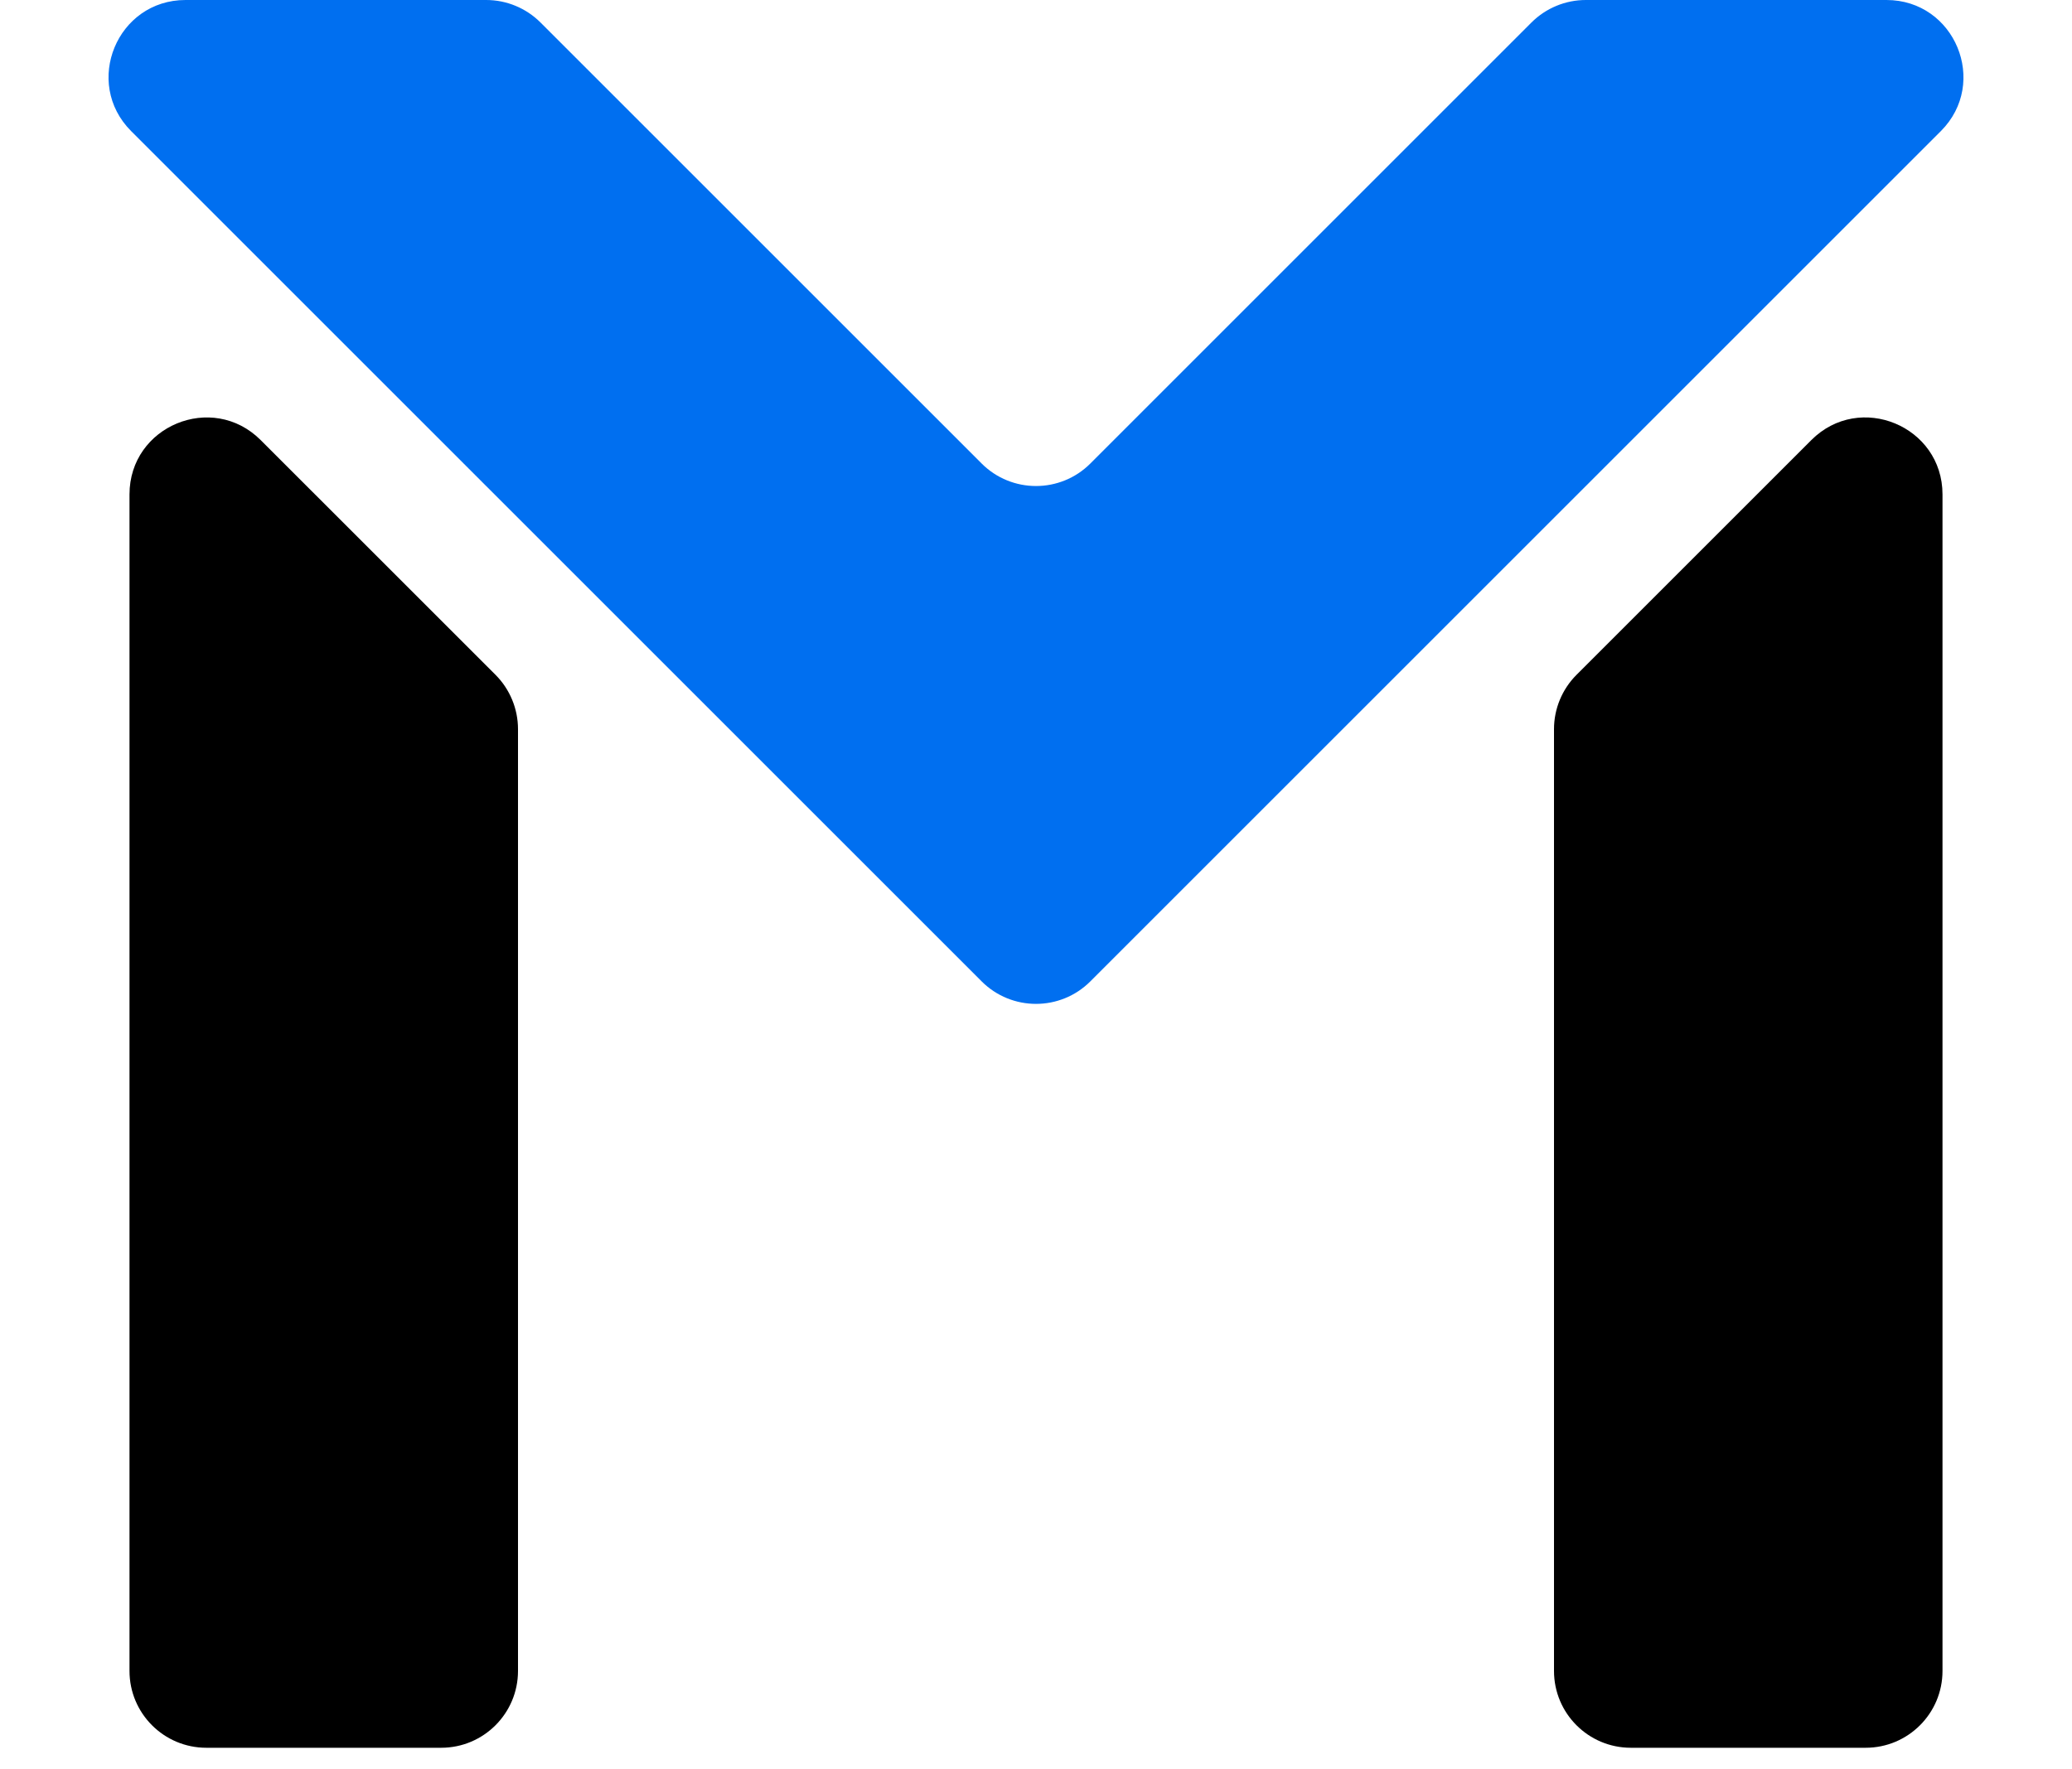 <svg width="48" height="41" viewBox="0 0 48 41" fill="none" xmlns="http://www.w3.org/2000/svg">
<g id="Group 2108">
<g id="Group 1">
<path id="Subtract" fill-rule="evenodd" clip-rule="evenodd" d="M6.039 10.198C4.918 9.077 3 9.871 3 11.457V38.72C3 39.703 3.797 40.5 4.78 40.5H10.22C11.203 40.5 12 39.703 12 38.72V16.896C12 16.424 11.812 15.971 11.479 15.637L6.039 10.198Z" fill="black"/>
<path id="Subtract_2" fill-rule="evenodd" clip-rule="evenodd" d="M36 16.896C36 16.424 36.188 15.971 36.522 15.637L41.961 10.198C43.082 9.076 45 9.871 45 11.457V38.72C45 39.703 44.203 40.5 43.22 40.5H37.78C36.797 40.5 36 39.703 36 38.72V16.896Z" fill="black"/>
</g>
<path id="Vector 2" d="M22.741 10.741L12.521 0.521C12.188 0.188 11.735 0 11.263 0H4.298C2.712 0 1.918 1.918 3.039 3.039L22.741 22.741C23.436 23.436 24.564 23.436 25.259 22.741L44.961 3.039C46.082 1.918 45.288 0 43.702 0H36.737C36.265 0 35.812 0.188 35.478 0.521L25.259 10.741C24.564 11.436 23.436 11.436 22.741 10.741Z" fill="#006FF0"/>
</g>
</svg>
